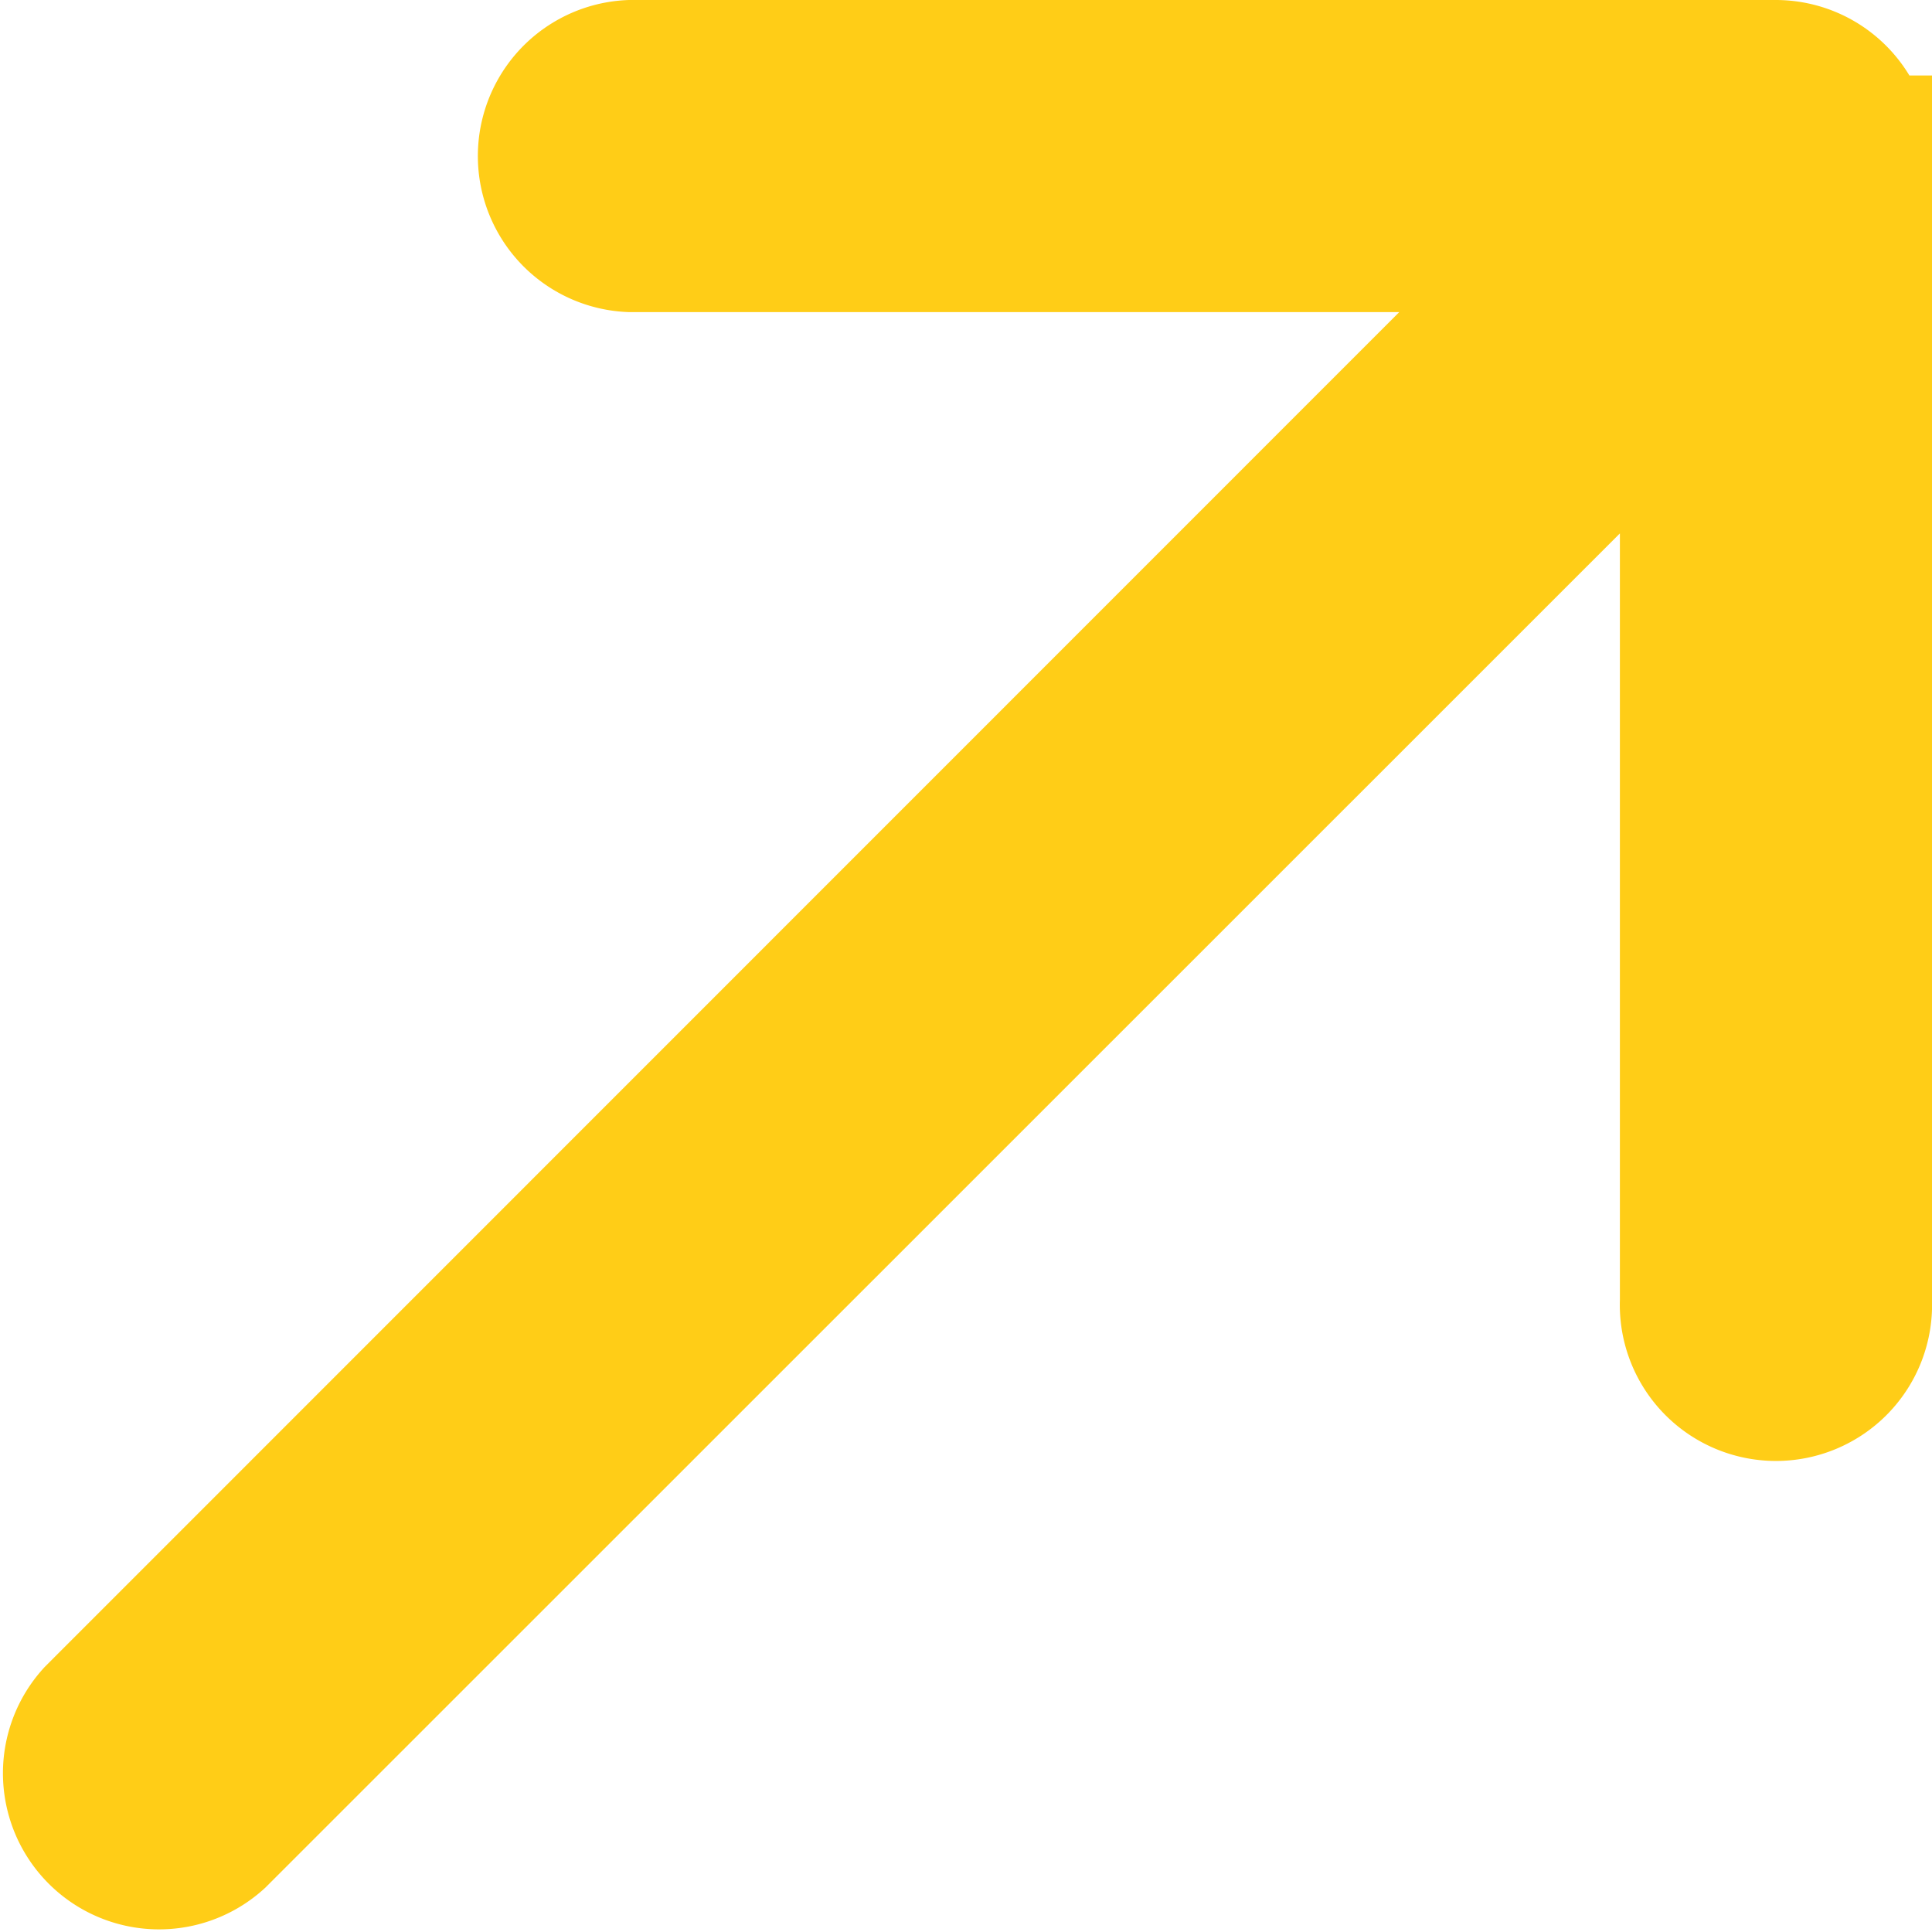 <svg xmlns="http://www.w3.org/2000/svg" width="11.978" height="11.978" viewBox="0 0 11.978 11.978">
  <path id="Path_35488" data-name="Path 35488" d="M10.978.468v7.1a.468.468,0,1,1-.935,0V1.6L.8,10.841a.468.468,0,0,1-.661-.661L9.382.935H3.409a.468.468,0,0,1,0-.935h7.1a.468.468,0,0,1,.468.468Z" transform="translate(0.5 0.5)" fill="#ffcd17" stroke="#ffcd17" stroke-width="1"/>
</svg>
